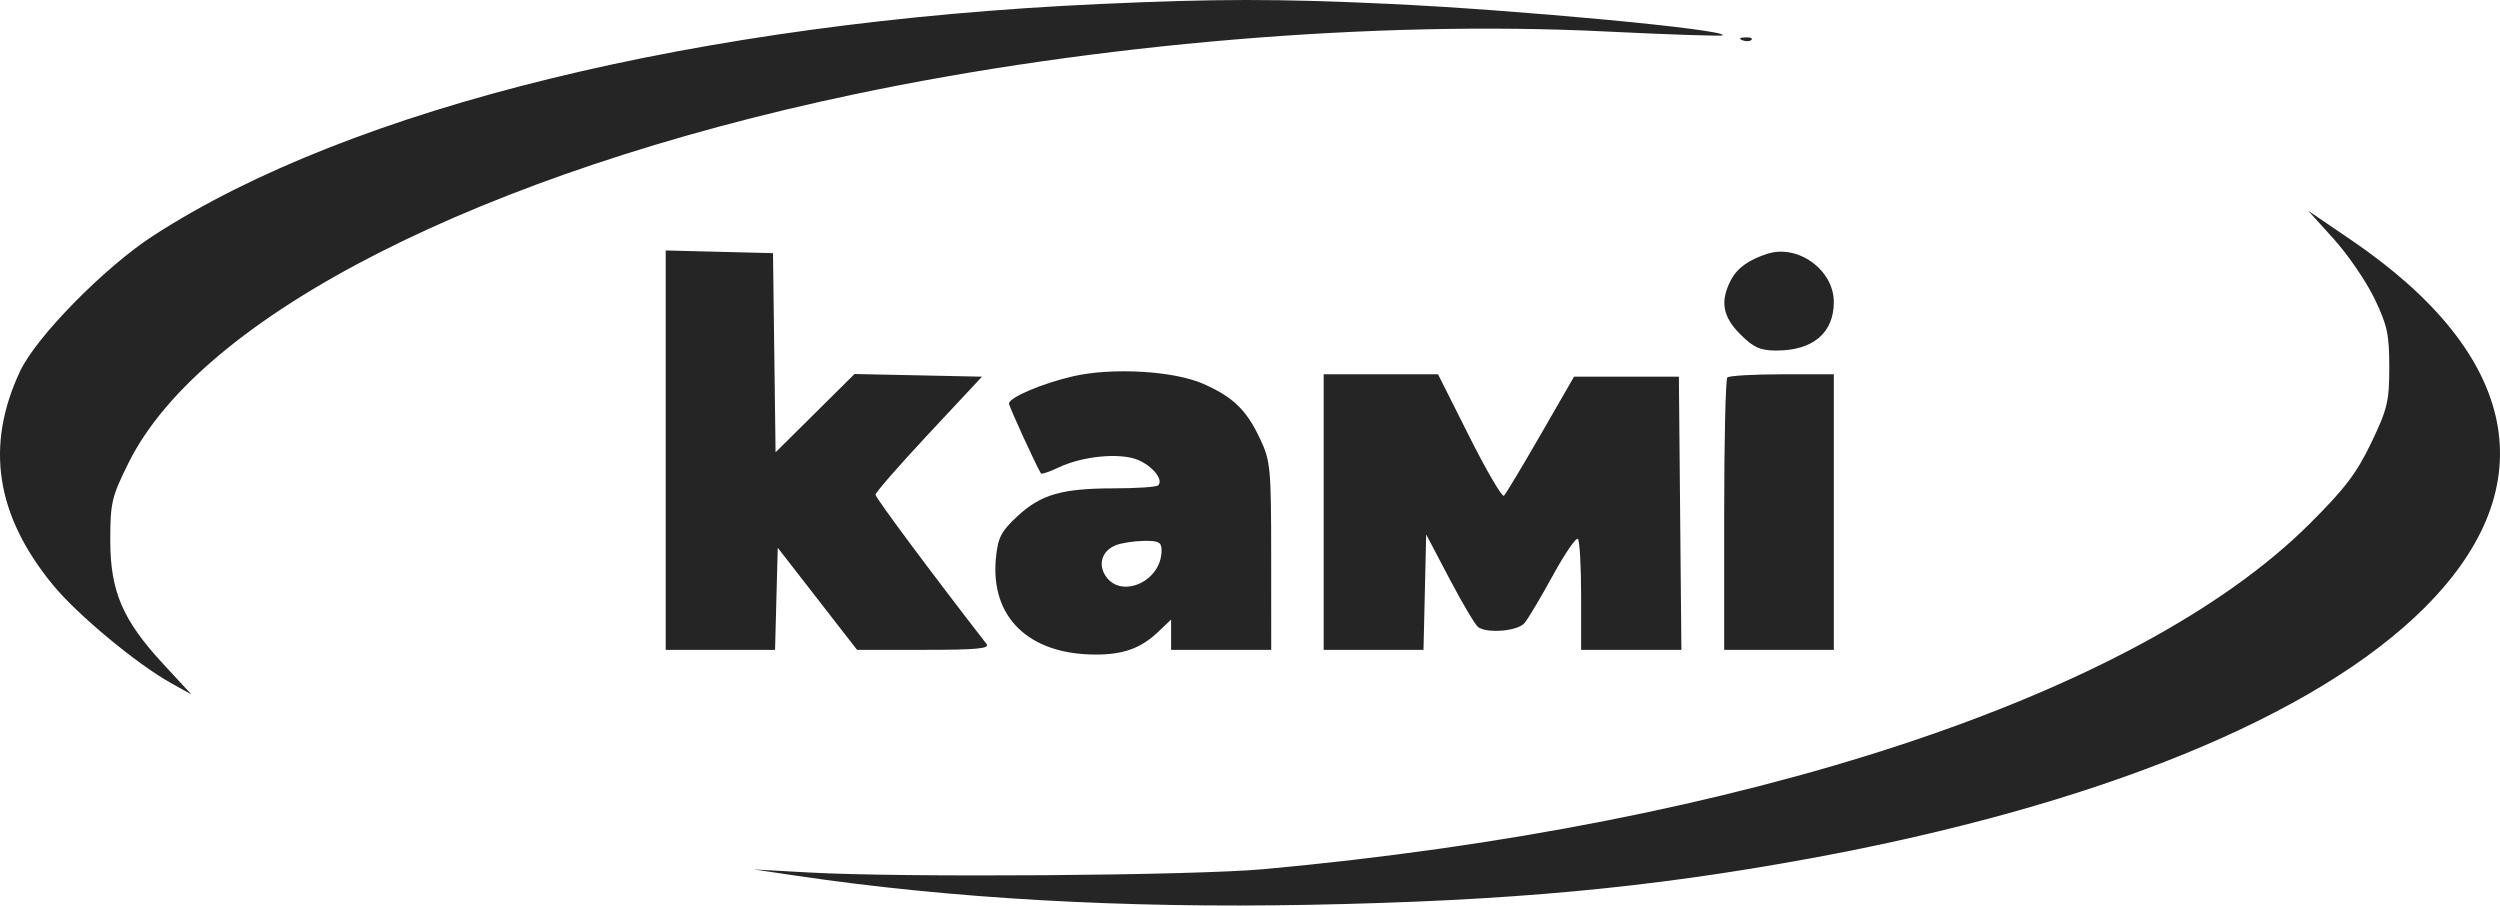 <svg width="127" height="46" viewBox="0 0 127 46" fill="none" xmlns="http://www.w3.org/2000/svg">
<path fill-rule="evenodd" clip-rule="evenodd" d="M55.859 0.204C35.521 1.13 17.846 5.455 7.795 11.967C5.315 13.574 1.842 17.106 1.019 18.86C-0.76 22.648 -0.215 26.18 2.694 29.721C3.927 31.222 6.953 33.737 8.682 34.697L9.719 35.274L8.288 33.725C6.226 31.495 5.602 30.037 5.602 27.449C5.602 25.542 5.672 25.242 6.532 23.511C10.252 16.009 24.507 8.769 43.385 4.793C55.653 2.21 69.839 1.022 81.544 1.598C84.774 1.757 87.459 1.846 87.51 1.795C87.798 1.508 77.083 0.499 70.512 0.194C64.865 -0.067 61.778 -0.065 55.859 0.204ZM88.511 2.044C88.686 2.113 88.895 2.105 88.975 2.025C89.055 1.944 88.913 1.887 88.657 1.898C88.375 1.909 88.318 1.967 88.511 2.044ZM118.558 12.145C119.273 12.936 120.199 14.29 120.617 15.153C121.272 16.508 121.375 16.984 121.375 18.652C121.375 20.388 121.283 20.776 120.458 22.496C119.718 24.041 119.114 24.834 117.31 26.628C108.557 35.331 88.591 41.921 64.215 44.152C60.621 44.481 45.901 44.589 41.084 44.322L38.299 44.167L40.479 44.49C48.306 45.649 57.056 46.145 66.516 45.964C76.666 45.77 83.751 45.114 91.947 43.609C106.535 40.932 117.66 36.388 123.191 30.849C129.343 24.689 128.006 18.025 119.45 12.199L117.257 10.706L118.558 12.145ZM33.818 22.868V33.012H36.596H39.373L39.441 30.419L39.51 27.827L41.524 30.419L43.538 33.012H46.943C49.63 33.012 50.298 32.949 50.114 32.711C47.273 29.047 44.475 25.285 44.475 25.129C44.476 25.018 45.693 23.624 47.181 22.031L49.886 19.135L46.648 19.067L43.41 19L41.405 20.988L39.399 22.976L39.334 17.918L39.268 12.86L36.543 12.792L33.818 12.723V22.868ZM89.767 12.897C88.815 13.209 88.244 13.623 87.93 14.227C87.37 15.306 87.506 16.085 88.411 16.987C89.083 17.656 89.419 17.808 90.24 17.808C92.1 17.808 93.158 16.913 93.158 15.343C93.158 13.708 91.325 12.385 89.767 12.897ZM54.527 19.112C52.954 19.472 51.257 20.193 51.257 20.502C51.257 20.649 52.583 23.548 52.881 24.054C52.911 24.104 53.321 23.963 53.792 23.741C55.004 23.167 56.897 22.987 57.797 23.359C58.551 23.67 59.117 24.375 58.837 24.654C58.754 24.738 57.749 24.807 56.606 24.808C53.939 24.81 52.878 25.116 51.679 26.23C50.852 26.999 50.693 27.31 50.592 28.354C50.303 31.356 52.261 33.248 55.661 33.252C57.064 33.254 57.961 32.929 58.826 32.107L59.492 31.474V32.243V33.012H62.035H64.578L64.576 28.246C64.574 23.743 64.542 23.413 64.002 22.272C63.312 20.814 62.639 20.165 61.123 19.497C59.633 18.84 56.51 18.658 54.527 19.112ZM67.242 26.013V33.012H69.778H72.314L72.382 30.081L72.45 27.15L73.642 29.417C74.298 30.664 74.952 31.765 75.095 31.862C75.583 32.194 77.105 32.057 77.446 31.651C77.629 31.434 78.276 30.346 78.885 29.234C79.494 28.123 80.066 27.287 80.157 27.378C80.247 27.468 80.321 28.773 80.321 30.277V33.012H82.868H85.415L85.351 26.073L85.287 19.135H82.624H79.961L78.264 22.081C77.331 23.701 76.492 25.097 76.4 25.183C76.308 25.27 75.517 23.917 74.642 22.177L73.052 19.014H70.147H67.242V26.013ZM87.749 19.175C87.66 19.264 87.588 22.413 87.588 26.174V33.012H90.373H93.158V26.013V19.014H90.534C89.091 19.014 87.838 19.087 87.749 19.175ZM56.68 27.698C56.034 27.958 55.79 28.572 56.102 29.152C56.822 30.493 59.008 29.596 59.008 27.96C59.008 27.542 58.861 27.464 58.099 27.477C57.6 27.485 56.961 27.585 56.68 27.698Z" fill="#252525"/>
</svg>
